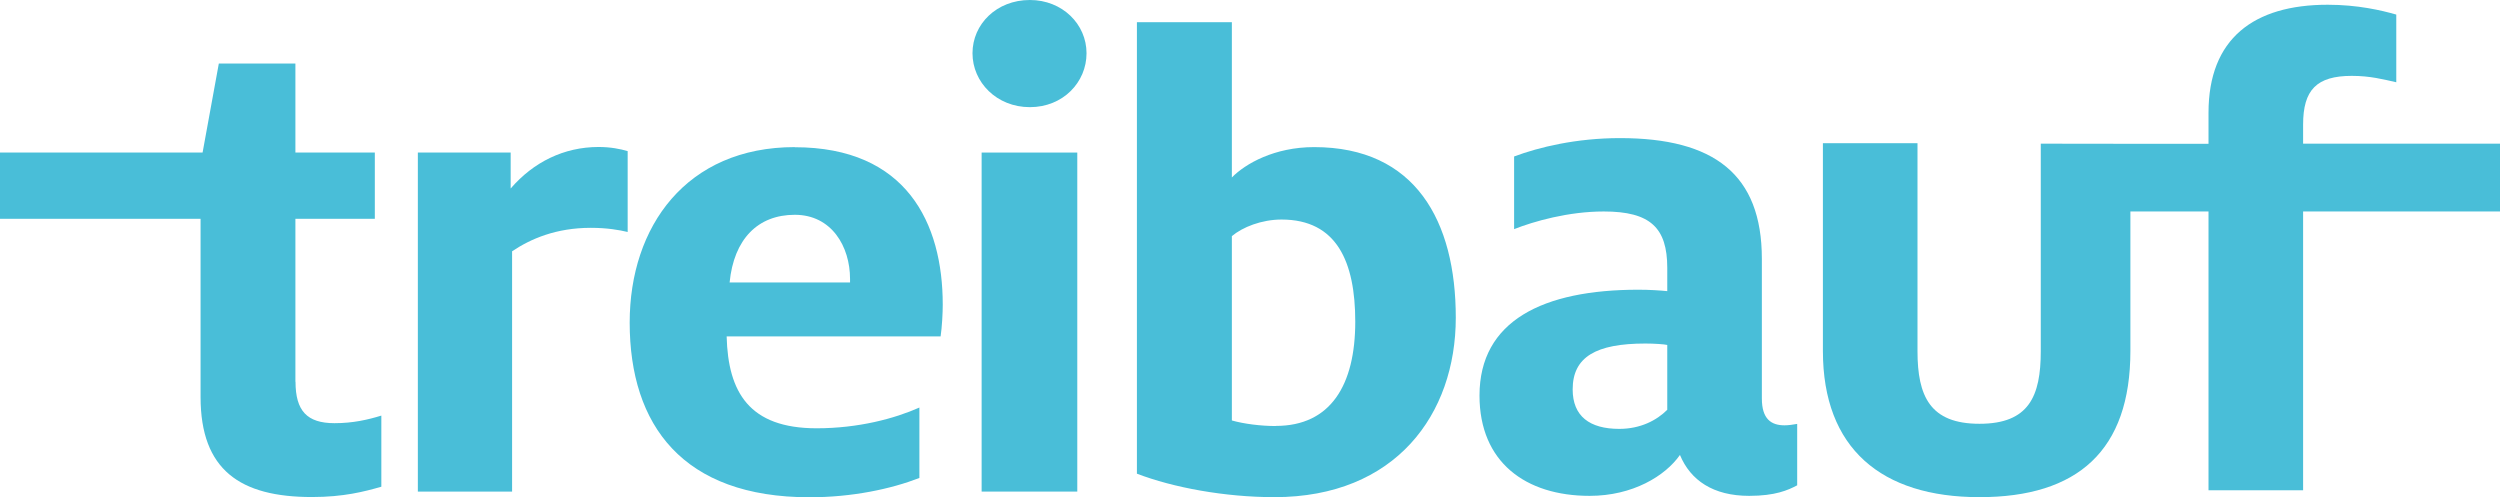 <?xml version="1.0" encoding="UTF-8"?>
<svg xmlns="http://www.w3.org/2000/svg" id="Ebene_2" viewBox="0 0 210.9 41.94">
  <defs>
    <style>.cls-1{fill:#49bed8;}</style>
  </defs>
  <g id="logo">
    <path class="cls-1" d="m24.92,32.21v-13.75h6.7v-5.59h-6.7v-7.51h-6.46l-1.37,7.51H0v5.59h16.92v15.03c0,6.17,3.35,8.44,9.39,8.44,2.69,0,4.42-.46,5.86-.87v-6c-1.14.35-2.39.64-3.95.64-2.33,0-3.29-1.05-3.29-3.5Z"></path>
    <path class="cls-1" d="m43.08,15.9v-3.03h-7.83v28.6h7.95v-20.27c1.56-1.05,3.71-1.98,6.64-1.98,1.38,0,2.39.18,3.11.35v-6.82c-.6-.18-1.44-.35-2.45-.35-2.93,0-5.5,1.28-7.41,3.49Z"></path>
    <path class="cls-1" d="m67.05,12.41c-9.15,0-13.93,6.7-13.93,14.8,0,8.68,4.49,14.74,15.18,14.74,3.58,0,6.87-.7,9.26-1.63v-5.94c-2.09.93-5.14,1.75-8.67,1.75-5.68,0-7.47-3.03-7.59-7.75h18.05c.12-.82.18-1.98.18-2.68,0-6.87-3.05-13.28-12.49-13.28Zm4.66,11.42h-10.16c.36-3.67,2.39-5.71,5.5-5.71s4.66,2.68,4.66,5.41v.29Z"></path>
    <rect class="cls-1" x="82.81" y="12.87" width="8.07" height="28.6"></rect>
    <path class="cls-1" d="m86.88,0c-2.81,0-4.84,2.04-4.84,4.49s2.04,4.55,4.84,4.55,4.78-2.1,4.78-4.55-2.04-4.49-4.78-4.49Z"></path>
    <path class="cls-1" d="m110.86,12.41c-3.35,0-5.8,1.4-6.94,2.56V1.87h-8.01v38.09c3.05,1.17,7.41,1.98,11.6,1.98,10.22,0,15.3-6.99,15.3-15.14s-3.4-14.39-11.95-14.39Zm-3.23,23.53c-1.26,0-2.69-.18-3.71-.47v-15.55c.9-.76,2.51-1.4,4.19-1.4,4.66,0,6.22,3.56,6.22,8.62,0,5.36-2.09,8.79-6.7,8.79Z"></path>
    <path class="cls-1" d="m194.29,12.12v-1.61c0-2.92,1.13-4.11,4.11-4.11,1.55,0,2.68.3,3.75.54V1.23c-1.25-.36-3.27-.83-5.78-.83-6.25,0-10.06,2.86-10.06,9.11v2.62h-6.59s-7.56-.01-7.56-.01v17.5c0,3.81-1,6.13-5.17,6.13s-5.23-2.32-5.23-6.13V12.08h-7.98v17.53c0,8.22,4.93,12.33,13.21,12.33s12.73-3.93,12.73-12.33v-11.77h6.59v23.52h7.98v-23.52h16.61v-5.72h-16.61Z"></path>
    <path class="cls-1" d="m148.63,33.62v-11.79c0-7.14-4.05-10.18-11.97-10.18-3.69,0-6.85.77-8.93,1.55v6.13c1.67-.66,4.58-1.49,7.56-1.49,3.93,0,5.36,1.37,5.36,4.76v1.96c-.6-.06-1.49-.12-2.44-.12-8.04,0-13.4,2.62-13.4,8.93,0,5.6,3.87,8.46,9.29,8.46,3.63,0,6.37-1.67,7.62-3.45.89,2.14,2.8,3.45,5.84,3.45,2.2,0,3.28-.48,4.05-.89v-5.18c-.36.06-.71.12-1.07.12-1.13,0-1.91-.54-1.91-2.26Zm-7.98.95c-.89.89-2.26,1.61-4.05,1.61-2.5,0-3.93-1.07-3.93-3.33,0-2.74,1.97-3.87,6.13-3.87.77,0,1.61.06,1.85.12v5.48Z"></path>
  </g>
</svg>
